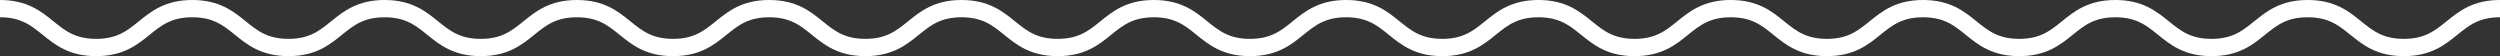<svg width="1158" height="26" viewBox="0 0 1158 26" fill="none" xmlns="http://www.w3.org/2000/svg">
<rect x="0" y="0" width="1158" height="26" fill="#333333" stroke="none"/>
<path d="M0 4C22.269 4 22.269 22 44.537 22C66.806 22 66.806 4 89.075 4C111.344 4 111.344 22 133.612 22C155.881 22 155.881 4 178.15 4C200.418 4 200.418 22 222.687 22C244.956 22 244.956 4 267.224 4C289.493 4 289.493 22 311.762 22C334.031 22 334.031 4 356.299 4C378.568 4 378.568 22 400.837 22C423.105 22 423.105 4 445.374 4C467.643 4 467.643 22 489.911 22C512.18 22 512.18 4 534.449 4C556.718 4 556.718 22 578.986 22C601.255 22 601.255 4 623.527 4C645.799 4 645.796 22 668.065 22C690.333 22 690.333 4 712.602 4C734.871 4 734.871 22 757.139 22C779.408 22 779.408 4 801.68 4C823.952 4 823.949 22 846.218 22C868.486 22 868.486 4 890.758 4C913.031 4 913.027 22 935.296 22C957.565 22 957.565 4 979.837 4C1002.11 4 1002.11 22 1024.38 22C1046.65 22 1046.65 4 1068.92 4C1091.19 4 1091.19 22 1113.46 22C1135.73 22 1135.73 4 1158 4" stroke="white" stroke-width="8" stroke-miterlimit="10"/>
</svg>
